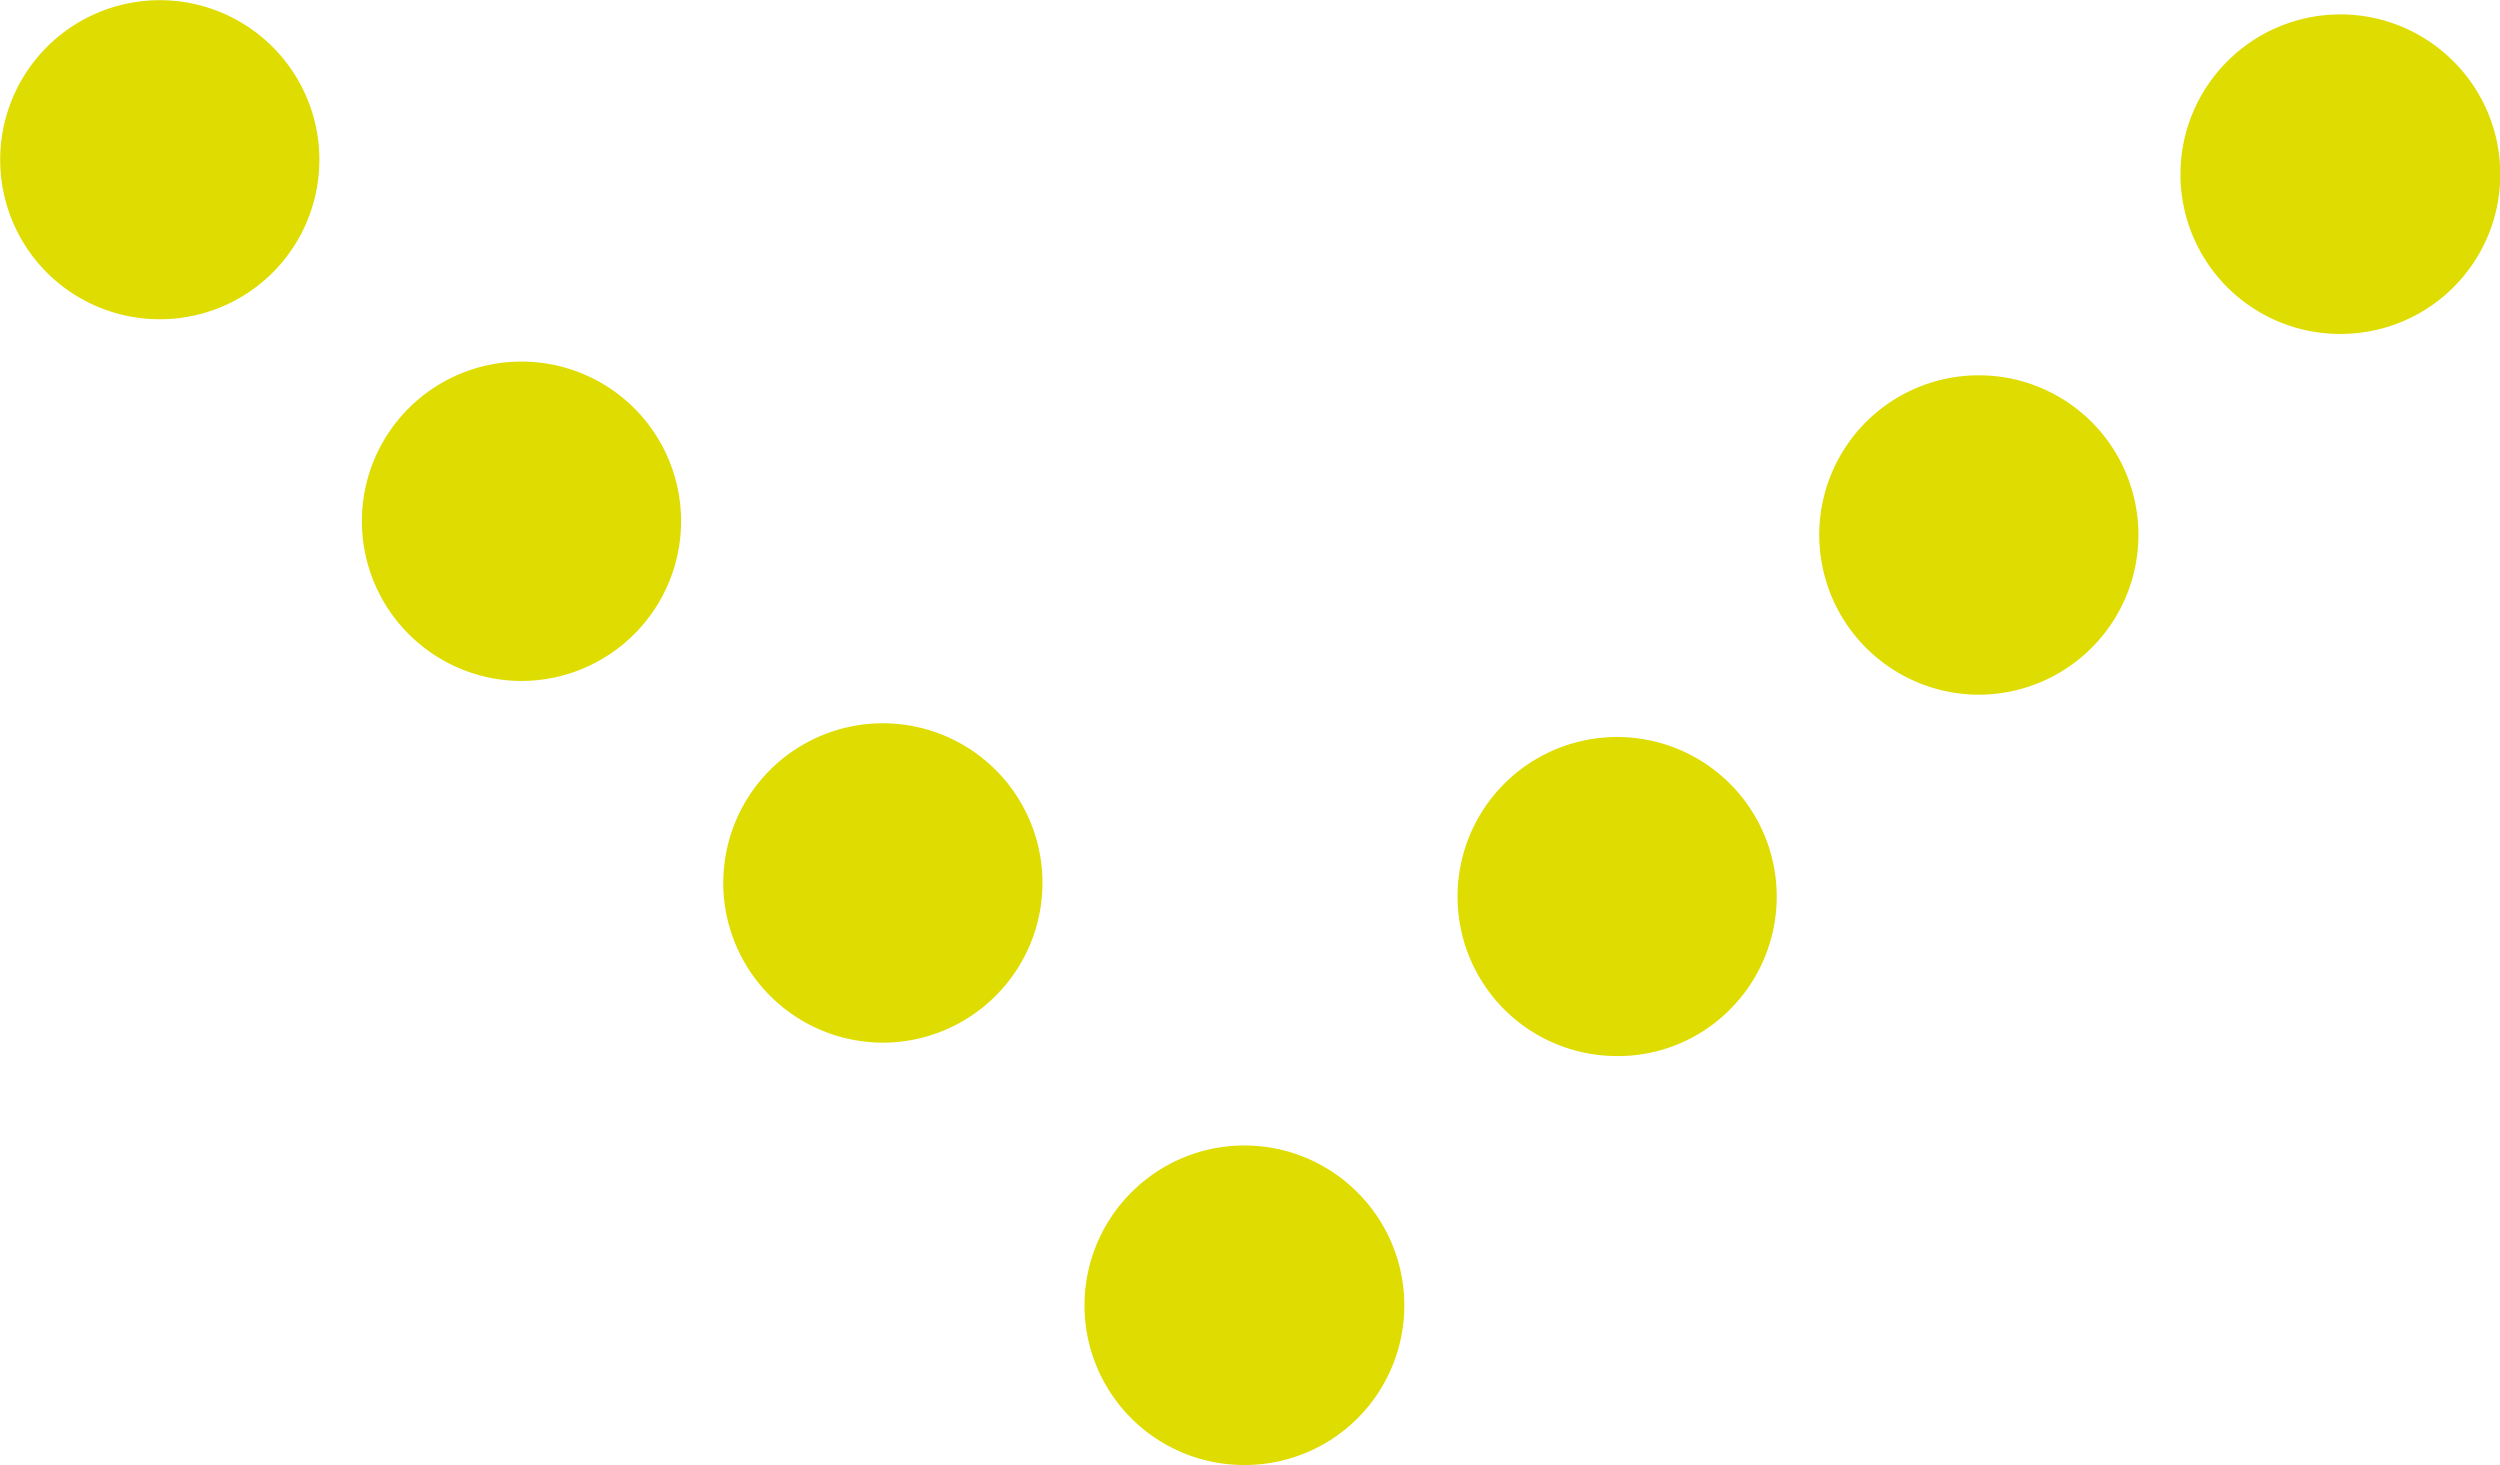 <svg xmlns="http://www.w3.org/2000/svg" viewBox="0 0 78.31 45.89"><defs><style>.cls-1{fill:#dedc00;}</style></defs><g id="Calque_2" data-name="Calque 2"><g id="Calque_1-2" data-name="Calque 1"><path class="cls-1" d="M47.12,31.62a5,5,0,0,1,0-7.07h0a5,5,0,0,1,7.07,0h0a5,5,0,0,1,0,7.07h0a4.94,4.94,0,0,1-3.53,1.46h0A5,5,0,0,1,47.12,31.62ZM58.45,20.29a5,5,0,0,1,0-7.07h0a5,5,0,0,1,7.07,0h0a5,5,0,0,1,0,7.07h0A5,5,0,0,1,62,21.76h0A5,5,0,0,1,58.45,20.29ZM69.77,9a5,5,0,0,1,0-7.08h0a5,5,0,0,1,7.08,0h0a5,5,0,0,1,0,7.08h0a5,5,0,0,1-3.54,1.46h0A5,5,0,0,1,69.77,9Z"/><path class="cls-1" d="M24.12,31.19a5,5,0,0,1,0-7.07h0a5,5,0,0,1,7.07,0h0a5,5,0,0,1,0,7.07h0a5,5,0,0,1-3.53,1.47h0A5,5,0,0,1,24.12,31.19ZM12.8,19.86a5,5,0,0,1,0-7.07h0a5,5,0,0,1,7.07,0h0a5,5,0,0,1,0,7.07h0a5,5,0,0,1-3.54,1.47h0A5,5,0,0,1,12.8,19.86ZM1.47,8.54a5,5,0,0,1,0-7.07h0a5,5,0,0,1,7.07,0h0a5,5,0,0,1,0,7.07h0A5,5,0,0,1,5,10H5A5,5,0,0,1,1.47,8.54Z"/><path class="cls-1" d="M35.44,44.43a5,5,0,0,1,0-7.08h0a5,5,0,0,1,7.08,0h0a5,5,0,0,1,0,7.08h0A5,5,0,0,1,39,45.89h0A5,5,0,0,1,35.44,44.43Z"/></g></g></svg>